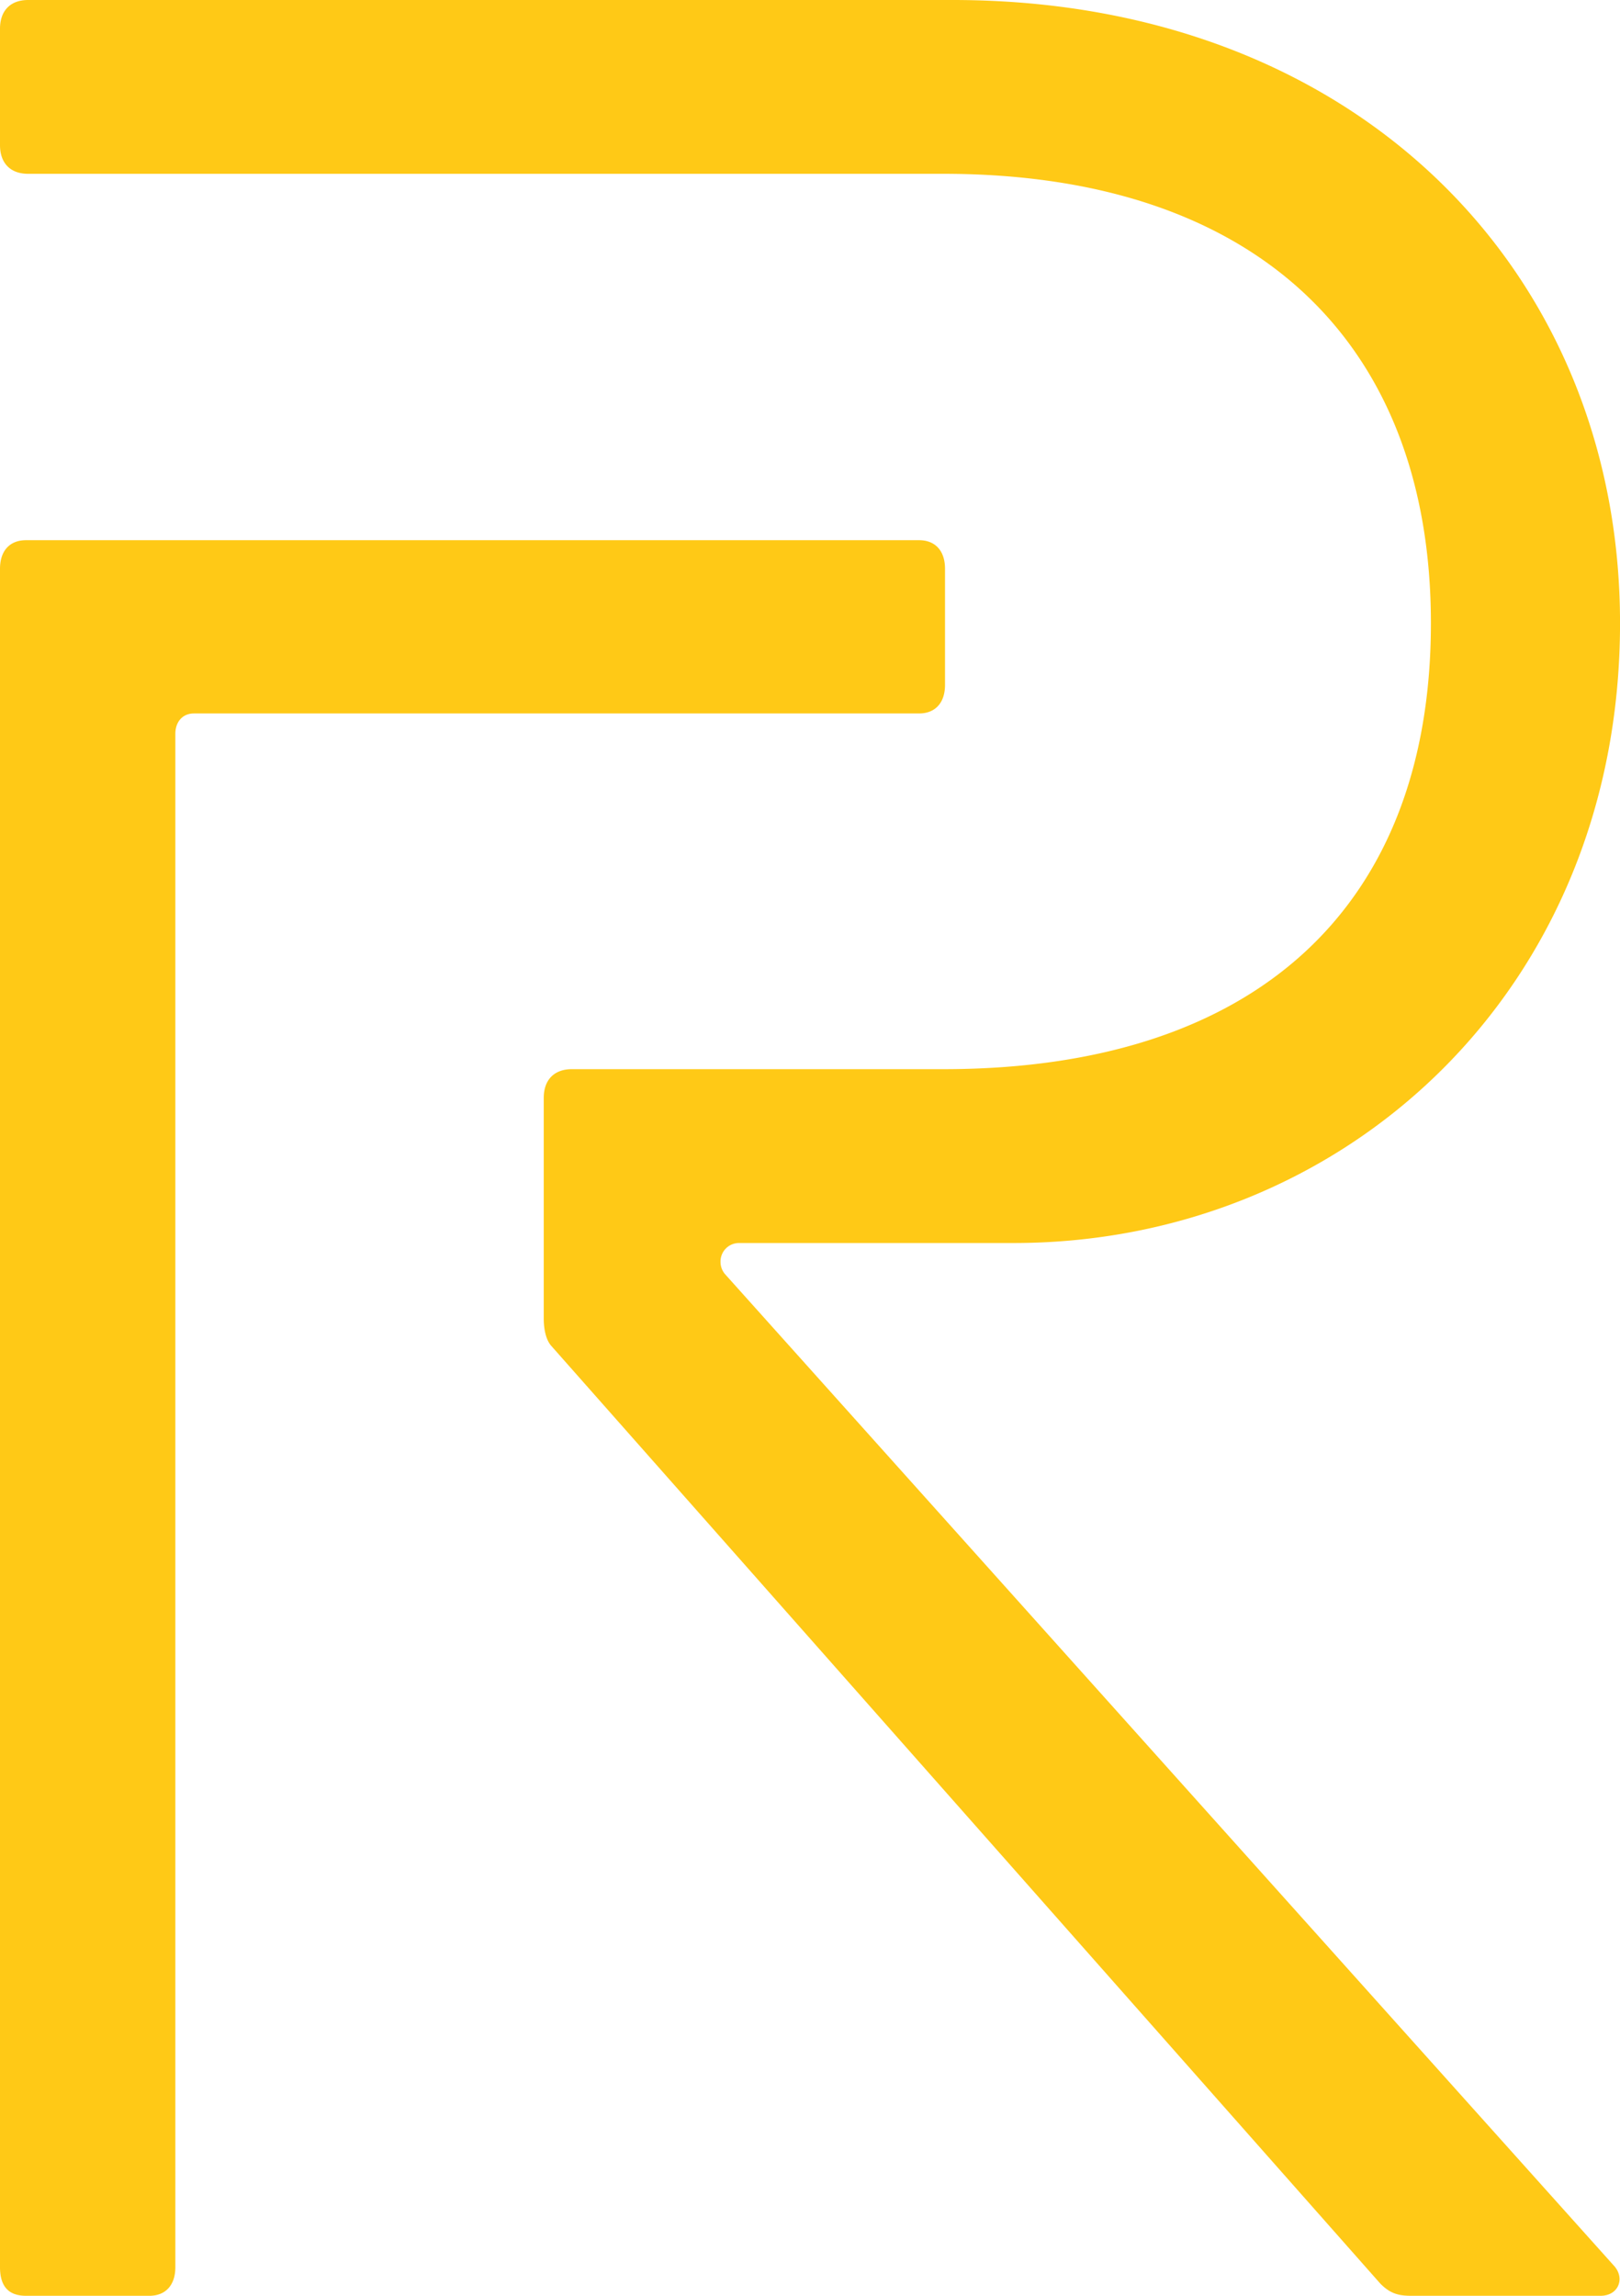 <svg id="Layer_1" data-name="Layer 1" xmlns="http://www.w3.org/2000/svg" viewBox="0 0 498.35 706" fill="#ffc916">
  <title>realme_logo</title>
  <g id="logo">
    <g id="Fill-1">
      <path
        d="M416.53,232.61c0,5.52-3,8.79-8,8.79H185.47c-3.43,0-5.71,2.52-5.71,6.29V719.2c0,5.53-3,8.8-8,8.8H133.82c-5,0-8-2.51-8-8.8V196.91c0-5.53,3-8.79,8-8.79H408.53c5,0,8,3.26,8,8.79ZM348.82,413.78a5.77,5.77,0,0,1-1.35-3.74,5.68,5.68,0,0,1,5.61-5.79h84.58c101.65,0,186.52-77.66,186.52-190.62C624.18,105.71,543.26,22,418.91,22H134.46c-5.43,0-8.64,3.28-8.64,8.83v35.8c0,5.55,3.21,8.82,8.64,8.82H416c96.71,0,150,52.45,150,138.18,0,86.74-53.29,137.16-150,137.16H301.73c-5.43,0-8.64,3.28-8.64,8.83v67.83c0,3.53.74,6.55,2.22,8.32l255.1,288.45c3.21,3.28,5.92,3.78,9.62,3.78h58.14c5.69,0,7.66-5.6,4-9.4Z"
        transform="translate(-125.82 -22)" />
    </g>
  </g>
</svg>